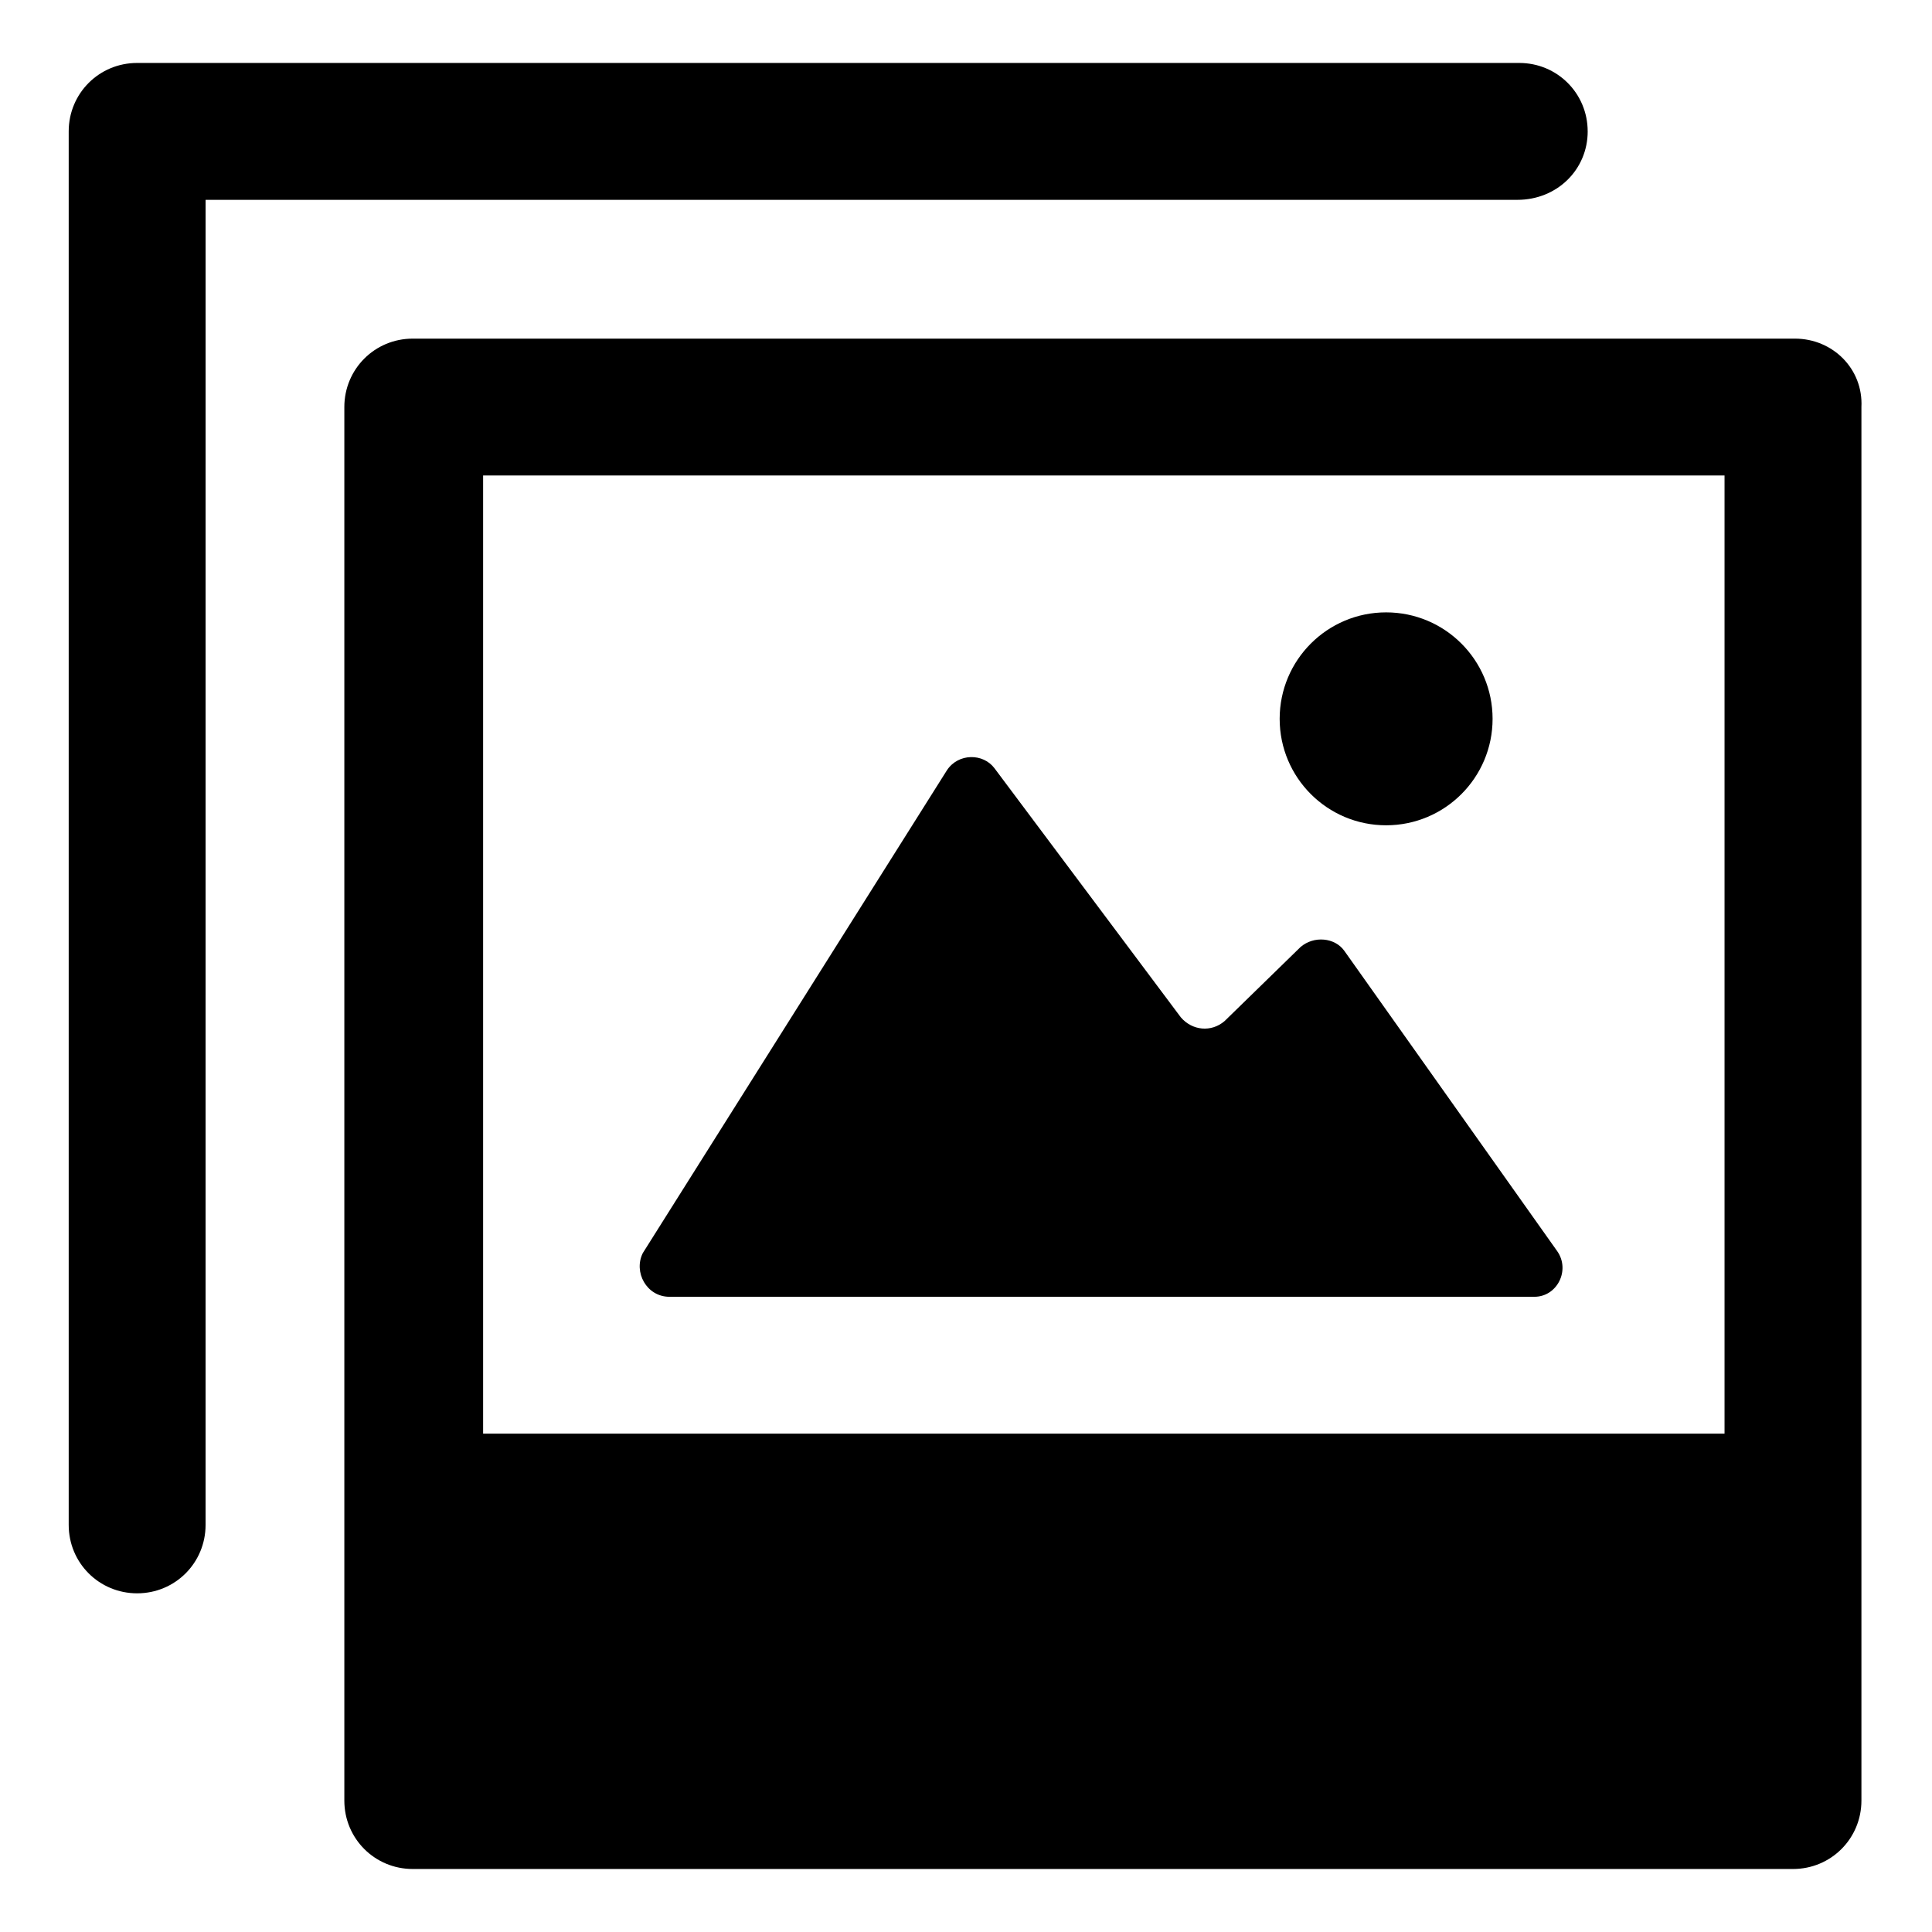 <?xml version="1.0" encoding="UTF-8"?>
<!-- Uploaded to: ICON Repo, www.iconrepo.com, Generator: ICON Repo Mixer Tools -->
<svg fill="#000000" width="800px" height="800px" version="1.1" viewBox="144 144 512 512" xmlns="http://www.w3.org/2000/svg">
 <g>
  <path d="m619.66 233.74h-366.27c-10.078 0-18.137 8.062-18.137 18.137v369.29c0 10.078 8.062 18.137 18.137 18.137h365.77c10.078 0 18.137-8.062 18.137-18.137v-369.29c0.504-10.078-7.559-18.137-17.633-18.137zm-18.641 36.273v253.92h-328.99v-253.92z"/>
  <path d="m564.75 178.82c0-10.078-8.062-18.137-18.137-18.137h-366.27c-10.078 0-18.137 8.062-18.137 18.137v369.29c0 10.078 8.062 18.137 18.137 18.137 10.078 0 18.137-8.062 18.137-18.137l0.004-351.15h347.63c10.578 0 18.641-8.062 18.641-18.141z"/>
  <path d="m321.4 487.66h229.23c6.047 0 9.574-7.055 6.047-12.09l-56.426-79.602c-2.519-3.527-8.062-4.031-11.586-1.008l-20.152 19.648c-3.527 3.023-8.566 2.519-11.586-1.008l-49.375-66c-3.023-4.031-9.574-4.031-12.594 0.504l-80.609 127.97c-2.523 5.039 1.004 11.586 7.047 11.586z"/>
  <path d="m539.55 334.5c0 15.582-12.633 28.211-28.215 28.211-15.582 0-28.211-12.629-28.211-28.211 0-15.582 12.629-28.215 28.211-28.215 15.582 0 28.215 12.633 28.215 28.215"/>
 </g>
</svg>